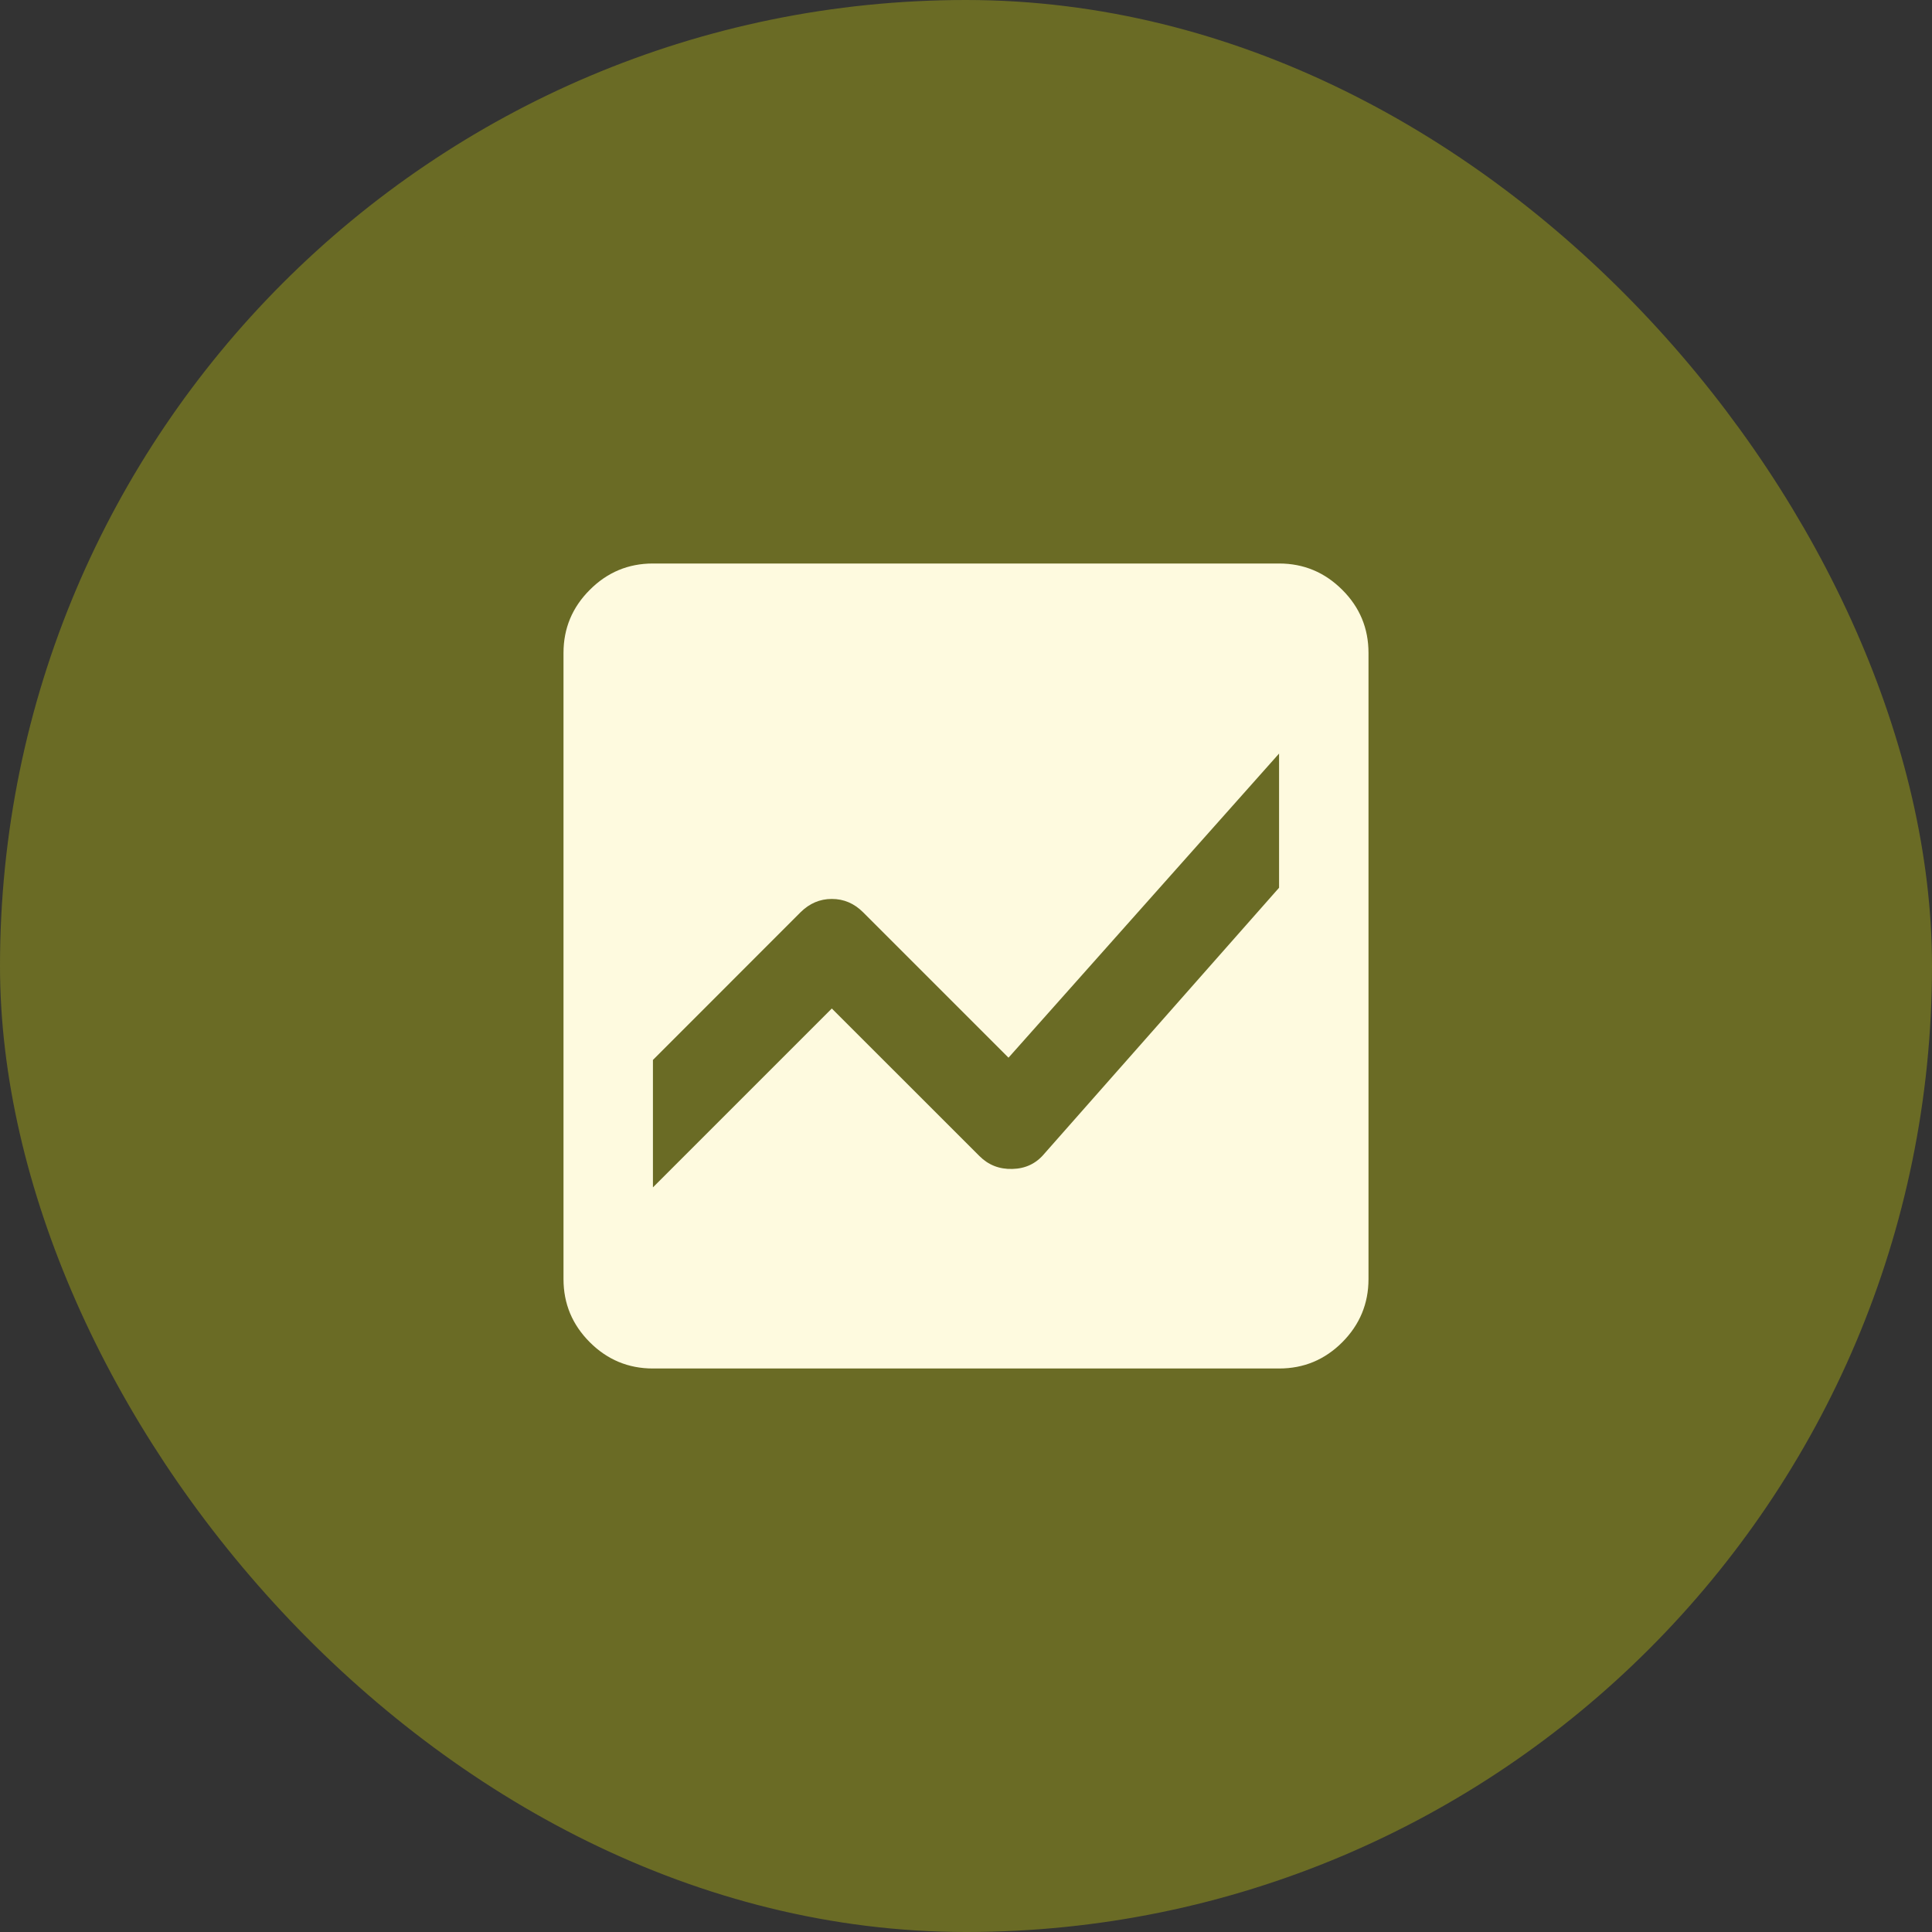 <?xml version="1.0" encoding="UTF-8"?> <svg xmlns="http://www.w3.org/2000/svg" width="24" height="24" viewBox="0 0 24 24" fill="none"><rect x="0" y="0" width="24" height="24" fill="#333333" stroke="none"/><rect x="0.5" y="0.5" width="23" height="23" rx="11.5" fill="#6A6B25"></rect><rect x="0.5" y="0.5" width="23" height="23" rx="11.5" stroke="#6A6B25"></rect><path d="M8.111 17C7.806 17 7.544 16.891 7.327 16.674C7.109 16.456 7 16.195 7 15.889V8.111C7 7.806 7.109 7.544 7.327 7.327C7.544 7.109 7.806 7 8.111 7H15.889C16.194 7 16.456 7.109 16.674 7.327C16.892 7.544 17 7.806 17 8.111V15.889C17 16.194 16.891 16.456 16.674 16.674C16.456 16.892 16.195 17 15.889 17H8.111ZM15.889 9.361L12.528 13.139L10.722 11.333C10.611 11.222 10.482 11.167 10.333 11.167C10.185 11.167 10.056 11.222 9.944 11.333L8.111 13.167V14.75L10.333 12.528L12.167 14.361C12.278 14.472 12.414 14.526 12.577 14.521C12.739 14.517 12.871 14.454 12.972 14.333L15.889 11.028V9.361Z" fill="#FEFADF"></path></svg> 